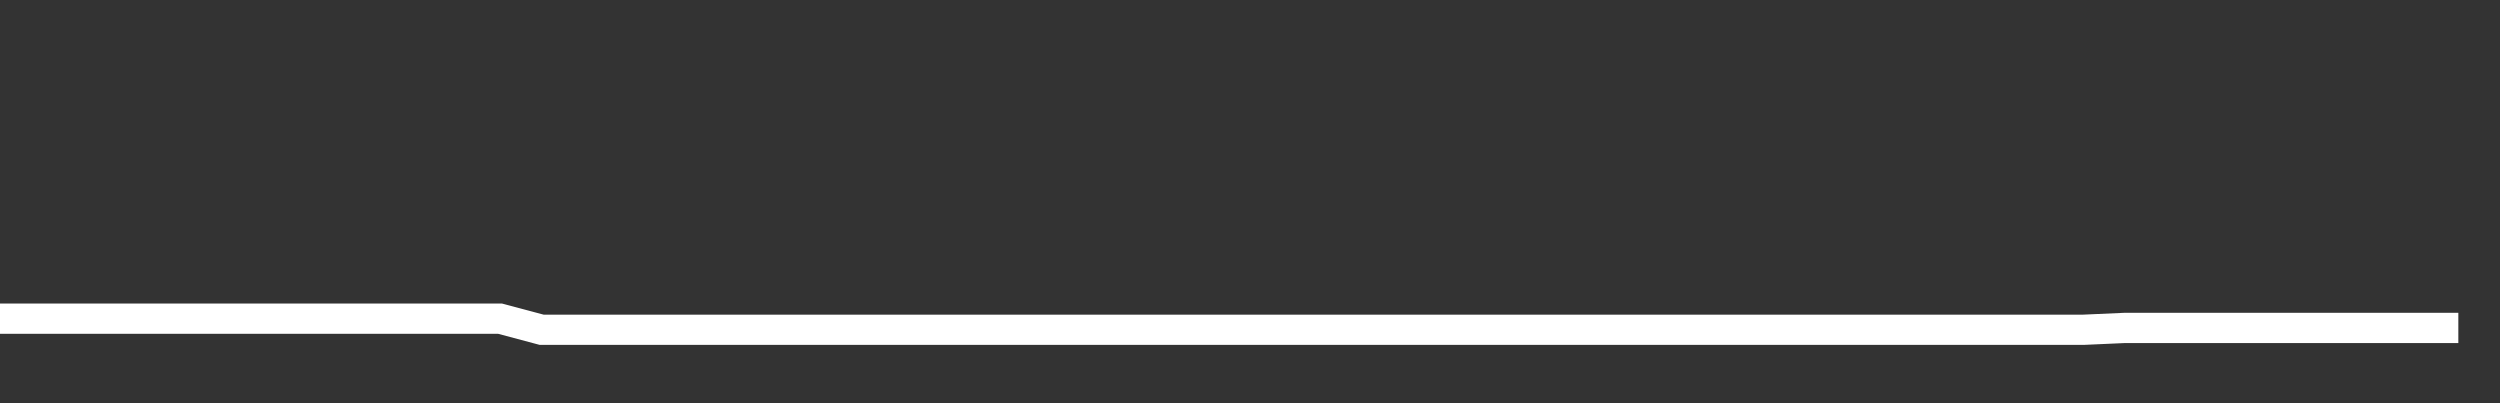 <svg xmlns="http://www.w3.org/2000/svg" width="248" height="40" viewBox="0 0 248 40" shape-rendering="auto"><rect x="0" y="0" width="248" height="40" fill="#333333" stroke="none"/><polyline points="0, 31.611 4.133, 31.611 8.267, 31.611 12.4, 31.611 16.533, 31.611 20.667, 31.611 24.8, 31.611 28.933, 31.611 33.067, 31.611 37.2, 31.611 41.333, 31.611 45.467, 31.611 49.6, 31.611 53.733, 32.713 57.867, 32.713 62, 32.713 66.133, 32.713 70.267, 32.713 74.4, 32.713 78.533, 32.713 82.667, 32.713 86.8, 32.713 90.933, 32.713 95.067, 32.713 99.2, 32.713 103.333, 32.713 107.467, 32.713 111.6, 32.713 115.733, 32.713 119.867, 32.713 124, 32.713 128.133, 32.713 132.267, 32.713 136.4, 32.713 140.533, 32.713 144.667, 32.713 148.8, 32.713 152.933, 32.713 157.067, 32.713 161.2, 32.713 165.333, 32.713 169.467, 32.713 173.6, 32.713 177.733, 32.713 181.867, 32.713 186, 32.713 190.133, 32.713 194.267, 32.713 198.4, 32.713 202.533, 32.713 206.667, 32.713 210.8, 32.529 214.933, 32.529 219.067, 32.529 223.2, 32.529 227.333, 32.529 231.467, 32.529 235.6, 32.529 239.733, 32.529 243.867, 32.529 248" stroke="#fff" stroke-width="3" stroke-opacity="1" fill="none" fill-opacity="0"></polyline></svg>
